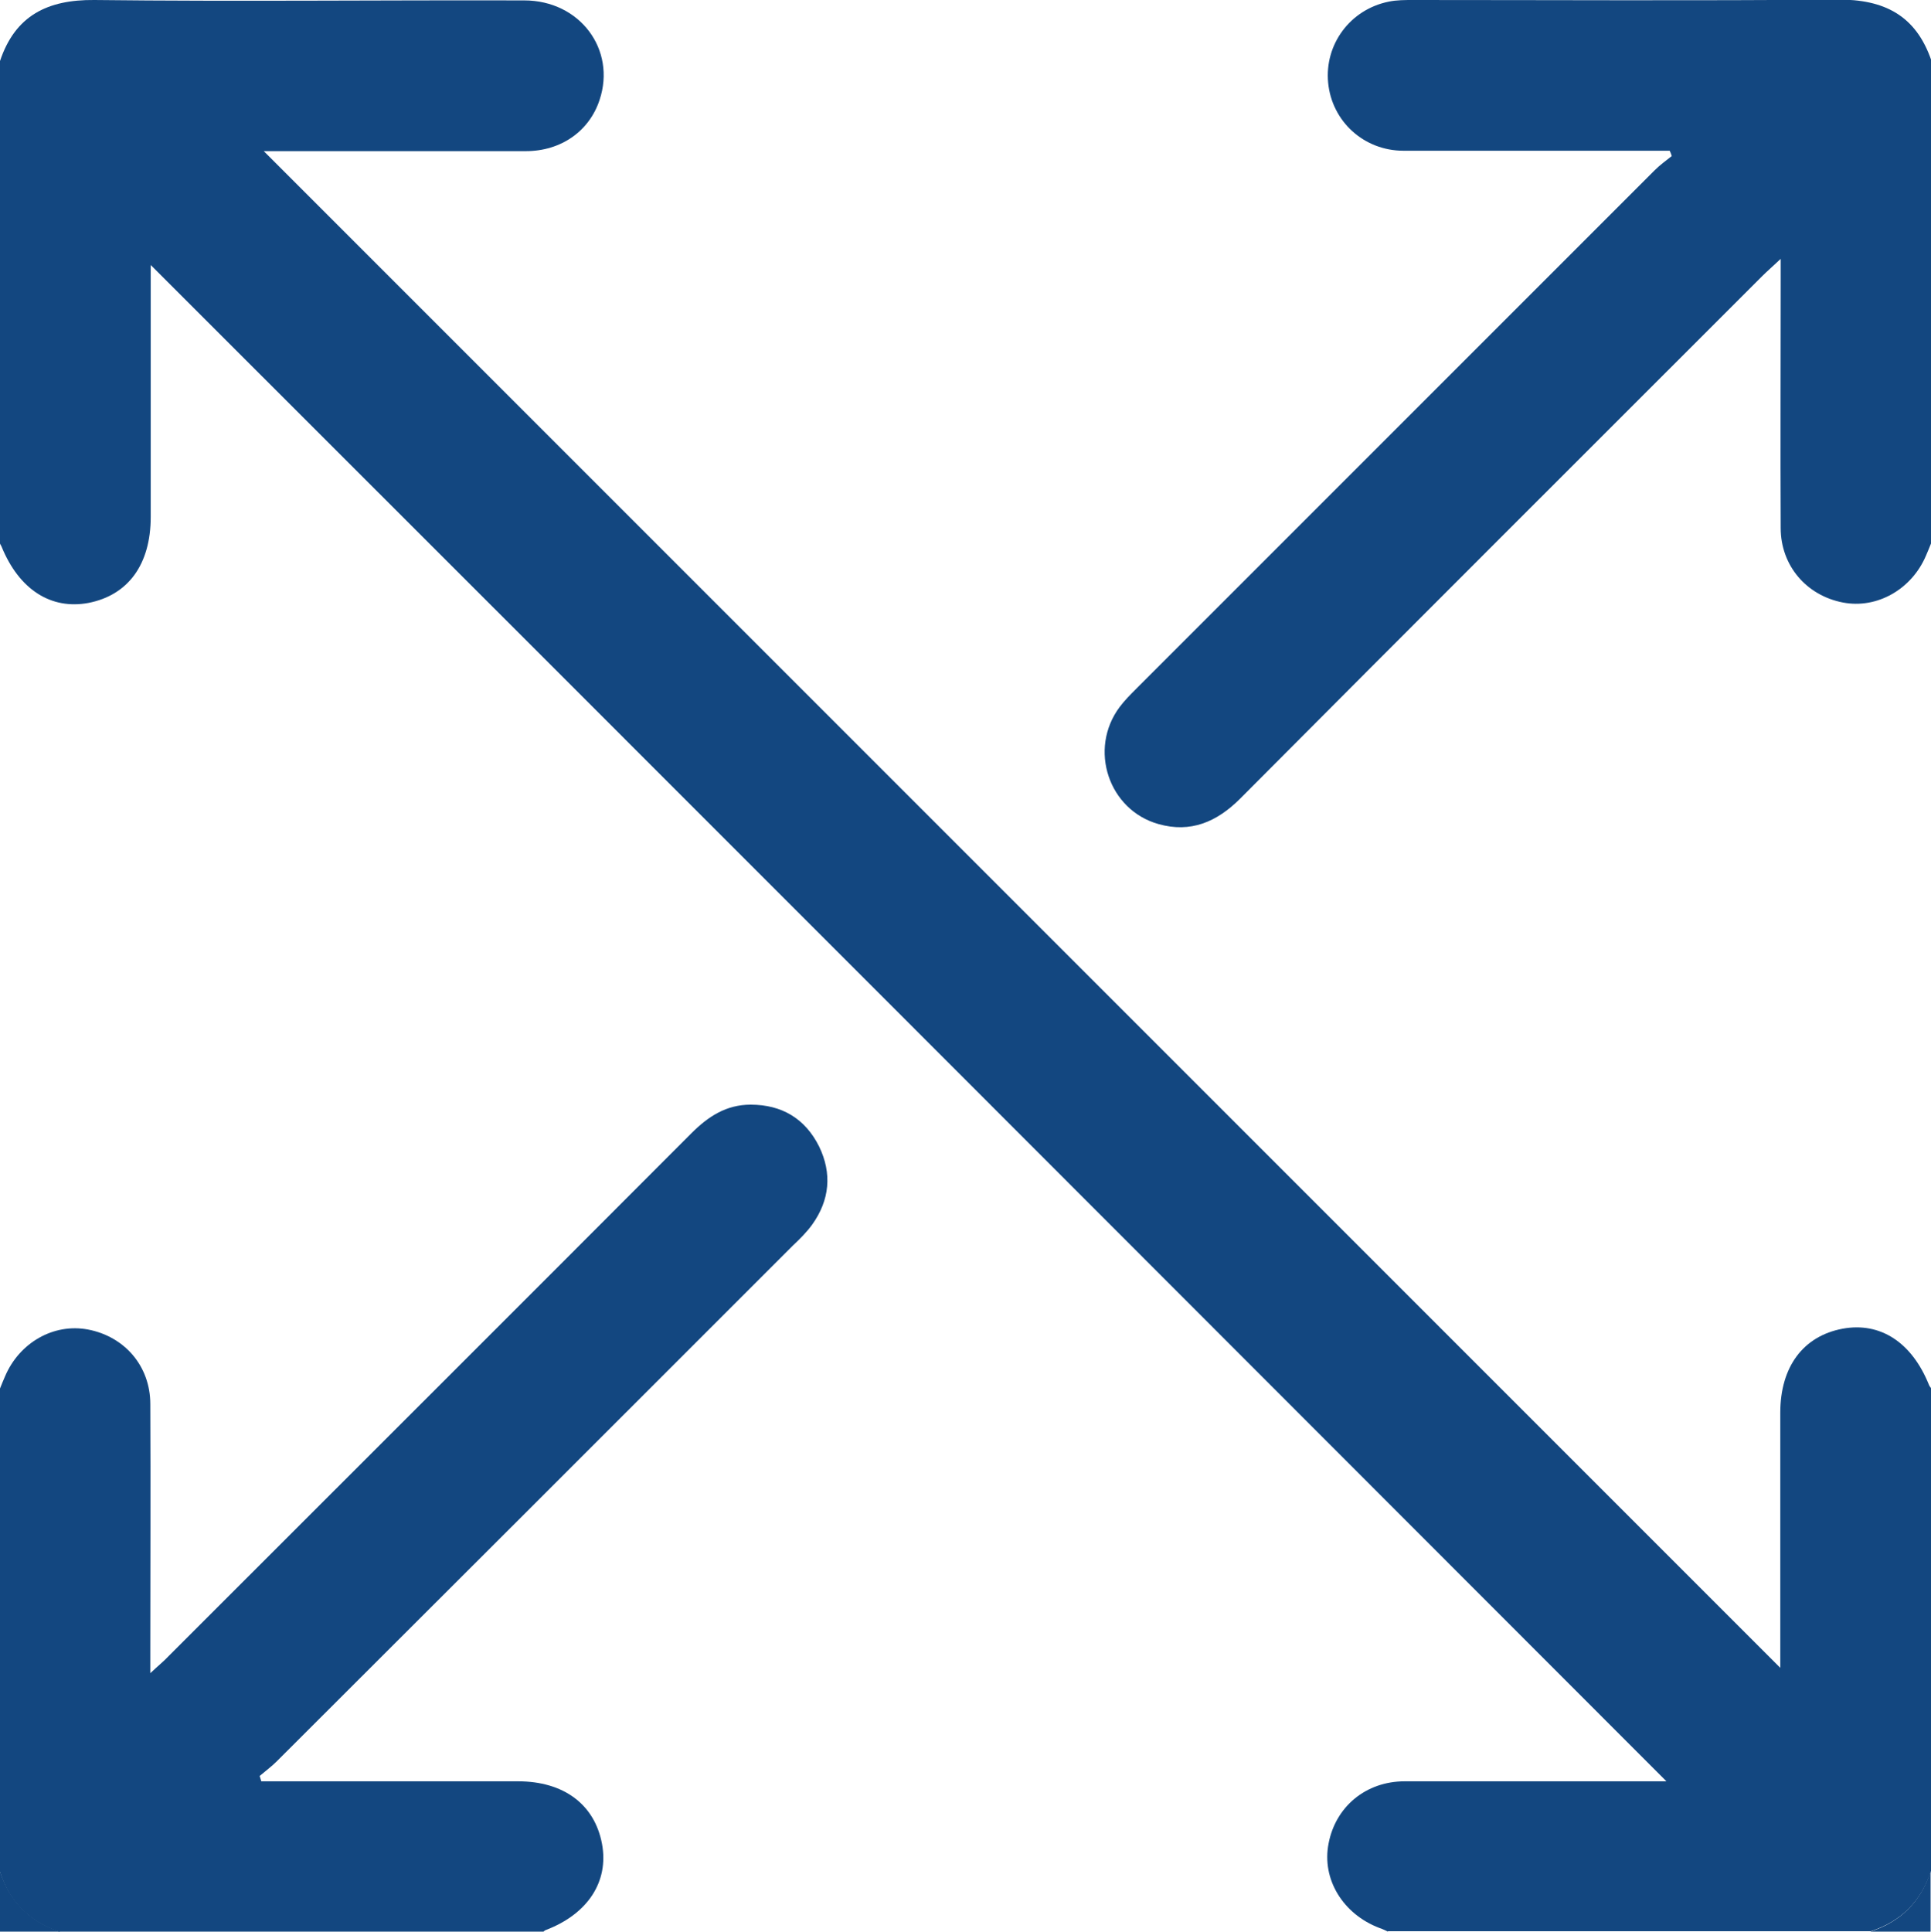 <?xml version="1.0" encoding="UTF-8"?><svg id="Camada_2" xmlns="http://www.w3.org/2000/svg" viewBox="0 0 47.15 47.16"><defs><style>.cls-1{fill:#134780;}</style></defs><g id="LSF"><g><path class="cls-1" d="M33.89,47.16c-.07-.03-.14-.07-.21-.09-.89-.34-1.41-1.19-1.24-2.06,.17-.9,.91-1.52,1.86-1.52,2,0,3.99,0,5.99,0h.4C28.36,31.15,16.03,18.81,3.68,6.47v.4c0,1.92,0,3.84,0,5.75,0,1.16-.55,1.91-1.52,2.1-.91,.17-1.69-.32-2.12-1.37-.01-.03-.03-.05-.04-.08V1.49C.37,.38,1.16-.01,2.3,0c3.5,.04,7,0,10.5,.01,1.36,0,2.25,1.2,1.84,2.43-.25,.76-.94,1.25-1.8,1.25-2.01,0-4.02,0-6.03,0h-.37c12.35,12.35,24.68,24.68,37.03,37.03v-.43c0-1.93,0-3.87,0-5.8,0-1.12,.56-1.87,1.52-2.05,.92-.17,1.69,.33,2.11,1.37,.01,.03,.03,.05,.05,.08v11.79c-.24,.74-.73,1.23-1.47,1.47h-11.79Z"/><path class="cls-1" d="M47.15,13.27c-.04,.1-.08,.2-.12,.29-.35,.83-1.2,1.31-2.03,1.15-.89-.17-1.52-.9-1.52-1.82-.01-2.01,0-4.02,0-6.03v-.54c-.19,.18-.33,.3-.45,.42-4.25,4.25-8.51,8.5-12.75,12.76-.57,.57-1.21,.84-1.99,.62-1.22-.34-1.72-1.83-.95-2.86,.12-.16,.26-.3,.4-.44,4.22-4.22,8.44-8.44,12.66-12.66,.13-.13,.28-.24,.42-.35-.01-.04-.03-.09-.05-.13h-.47c-2.01,0-4.02,0-6.03,0-.97,0-1.75-.72-1.84-1.66-.09-.94,.54-1.79,1.48-1.98,.19-.04,.4-.04,.6-.04,3.45,0,6.9,.02,10.35-.01,1.14-.01,1.92,.38,2.3,1.49V13.27Z"/><path class="cls-1" d="M0,33.9c.04-.1,.08-.2,.12-.29,.35-.83,1.19-1.31,2.03-1.15,.89,.17,1.52,.89,1.52,1.82,.01,2.02,0,4.05,0,6.08v.49c.19-.18,.33-.29,.45-.42,4.25-4.25,8.51-8.5,12.76-12.76,.41-.41,.85-.7,1.45-.7,.76,0,1.33,.34,1.67,1.02,.32,.66,.26,1.31-.17,1.91-.13,.18-.3,.35-.47,.51-4.2,4.2-8.4,8.4-12.6,12.59-.13,.13-.28,.24-.42,.36,.01,.04,.03,.09,.04,.13h.47c1.93,0,3.87,0,5.8,0,1.11,0,1.87,.56,2.05,1.53,.17,.92-.35,1.71-1.37,2.1-.03,.01-.05,.03-.07,.05H1.47c-.74-.24-1.24-.73-1.47-1.47v-11.79Z"/><path class="cls-1" d="M0,45.69c.24,.74,.73,1.23,1.47,1.47H0v-1.47Z"/><path class="cls-1" d="M45.67,47.16c.74-.24,1.23-.73,1.47-1.47v1.47h-1.47Z"/></g></g></svg>